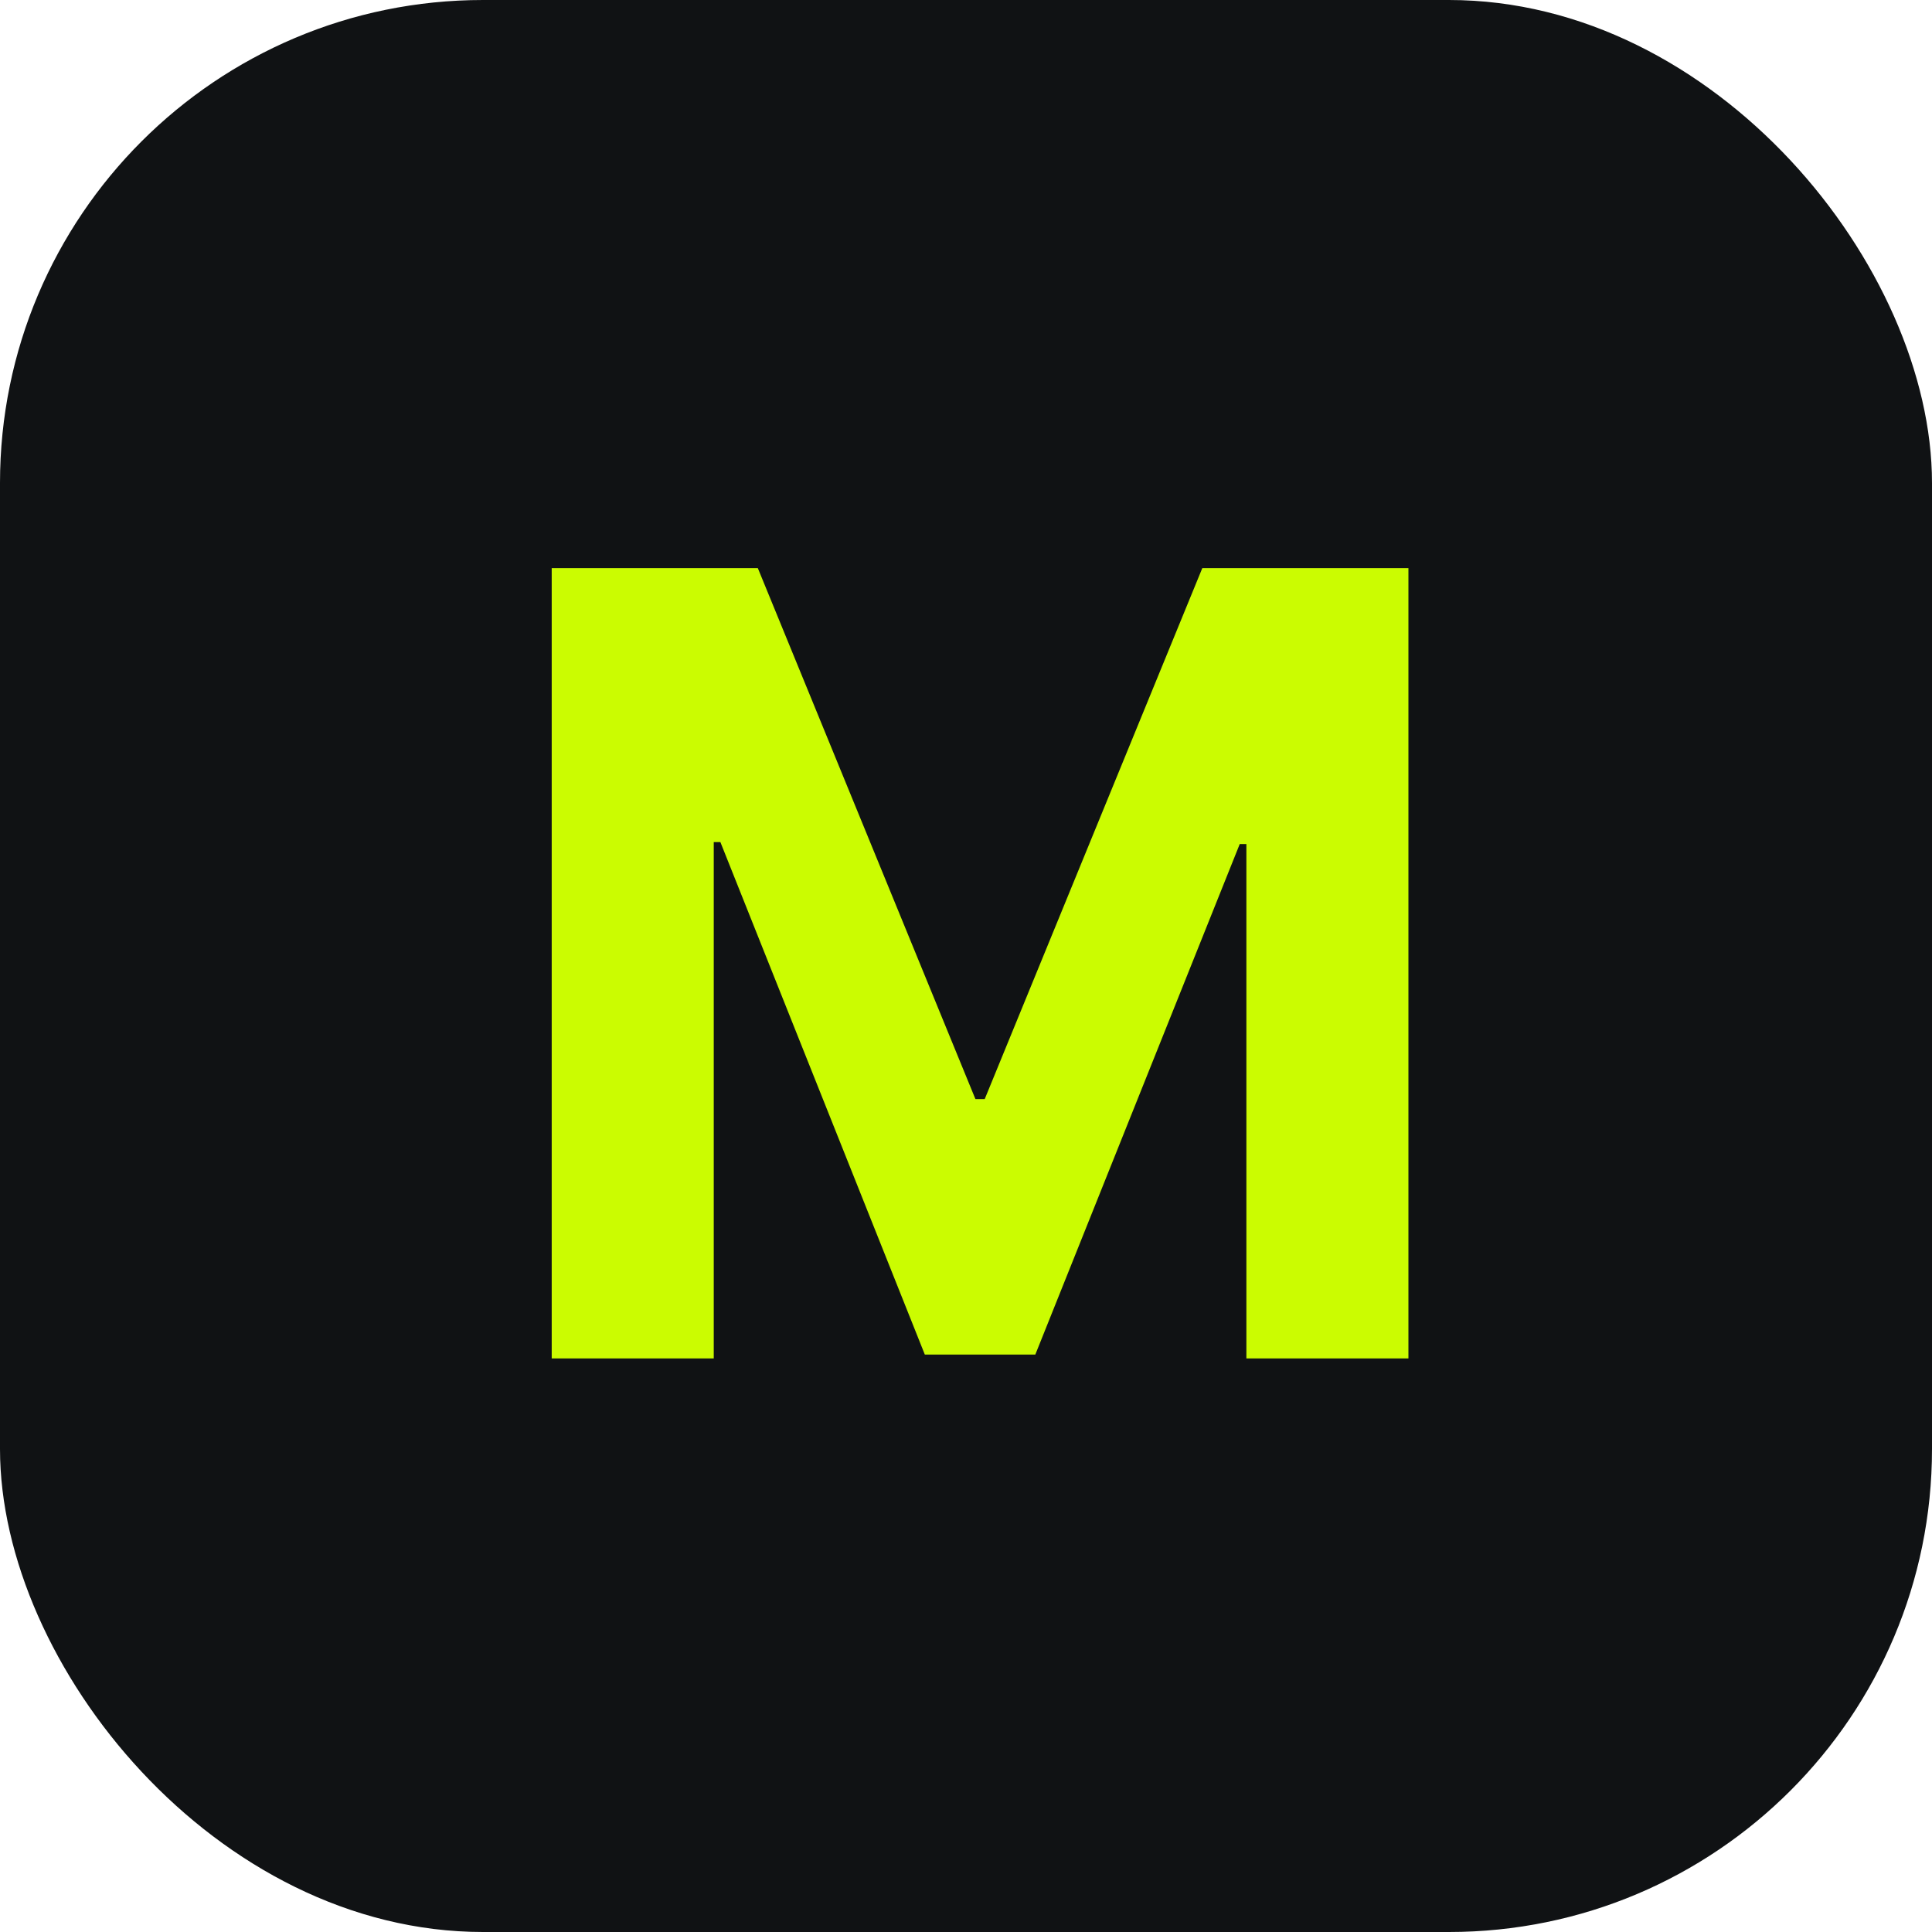 <svg width="16" height="16" viewBox="0 0 16 16" fill="none" xmlns="http://www.w3.org/2000/svg">
    <g clip-path="url(#clip0_1_2)">
        <rect width="16" height="16" rx="4" fill="#101214"/>
        <path d="M4.569 4.705H6.276L8.078 9.102H8.155L9.957 4.705H11.664V11.25H10.322V6.99H10.267L8.574 11.218H7.659L5.966 6.974H5.911V11.25H4.569V4.705Z" fill="#CBFC01"/>
    </g>
    <defs>
        <clipPath id="clip0_1_2">
        <rect width="16" height="16" fill="white"/>
        </clipPath>
    </defs>
</svg>